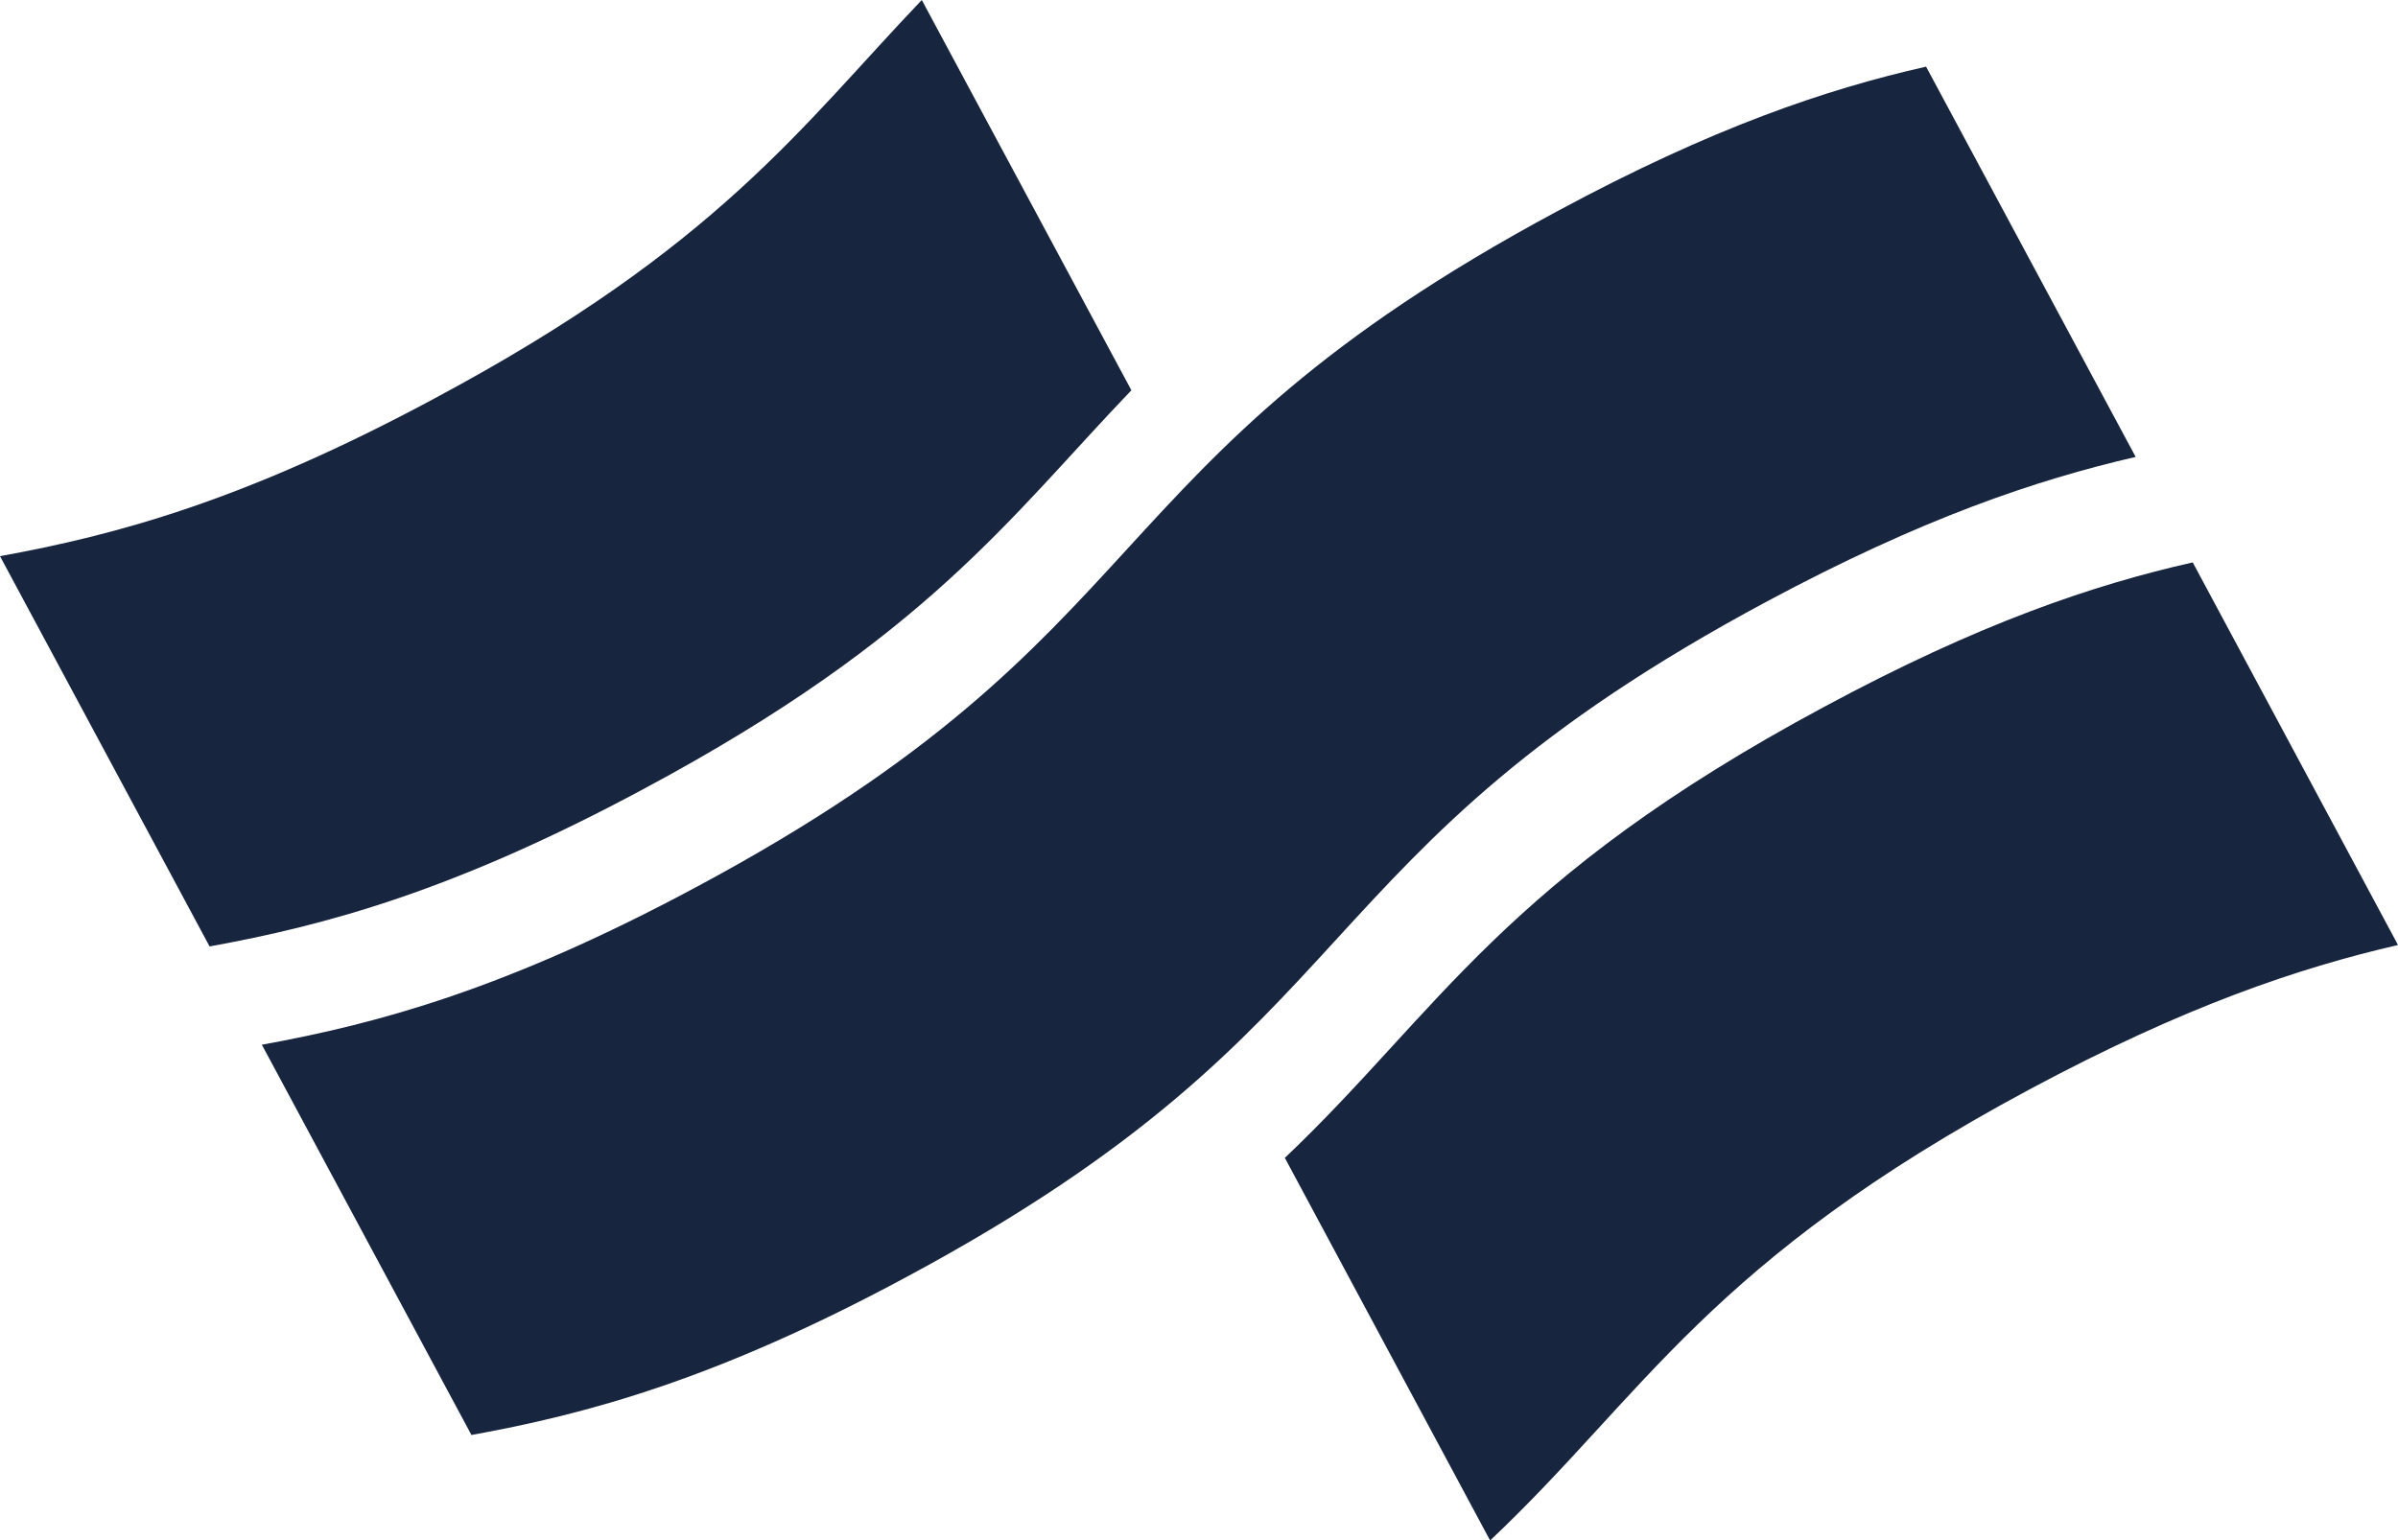 <?xml version="1.0" encoding="utf-8"?>
<!-- Generator: Adobe Illustrator 27.0.0, SVG Export Plug-In . SVG Version: 6.00 Build 0)  -->
<svg version="1.1" id="레이어_1" xmlns="http://www.w3.org/2000/svg" xmlns:xlink="http://www.w3.org/1999/xlink" x="0px"
	 y="0px" viewBox="0 0 500 321.2" style="enable-background:new 0 0 500 321.2;" xml:space="preserve">
<style type="text/css">
	.st0{fill:#17253E;}
</style>
<path class="st0" d="M235.9,81.4L192.2,0C167,26.4,149.7,51.5,90.6,83.1C51,104.4,24.2,111.6,0,116l43.7,81.4
	c24.2-4.4,51-11.6,90.6-32.9C193.3,132.9,210.6,107.8,235.9,81.4"/>
<path class="st0" d="M368.5,125.4c32.3-17.3,56-25.3,76.8-30.1l-43.7-81.4c-20.8,4.7-44.5,12.7-76.8,30.1
	c-99.1,53.2-80.5,87.9-179.6,141c-39.7,21.3-66.4,28.5-90.6,32.9l43.7,81.4c24.2-4.4,51-11.6,90.6-32.9
	C288,213.2,269.4,178.5,368.5,125.4 M457.2,117.3c-20.8,4.7-44.5,12.7-76.8,30.1c-67.1,36-80.3,63.5-112.5,94.1l42.8,79.8
	c32.3-30.5,45.4-58.1,112.5-94.1c32.3-17.3,56-25.3,76.8-30.1L457.2,117.3z"/>
</svg>
